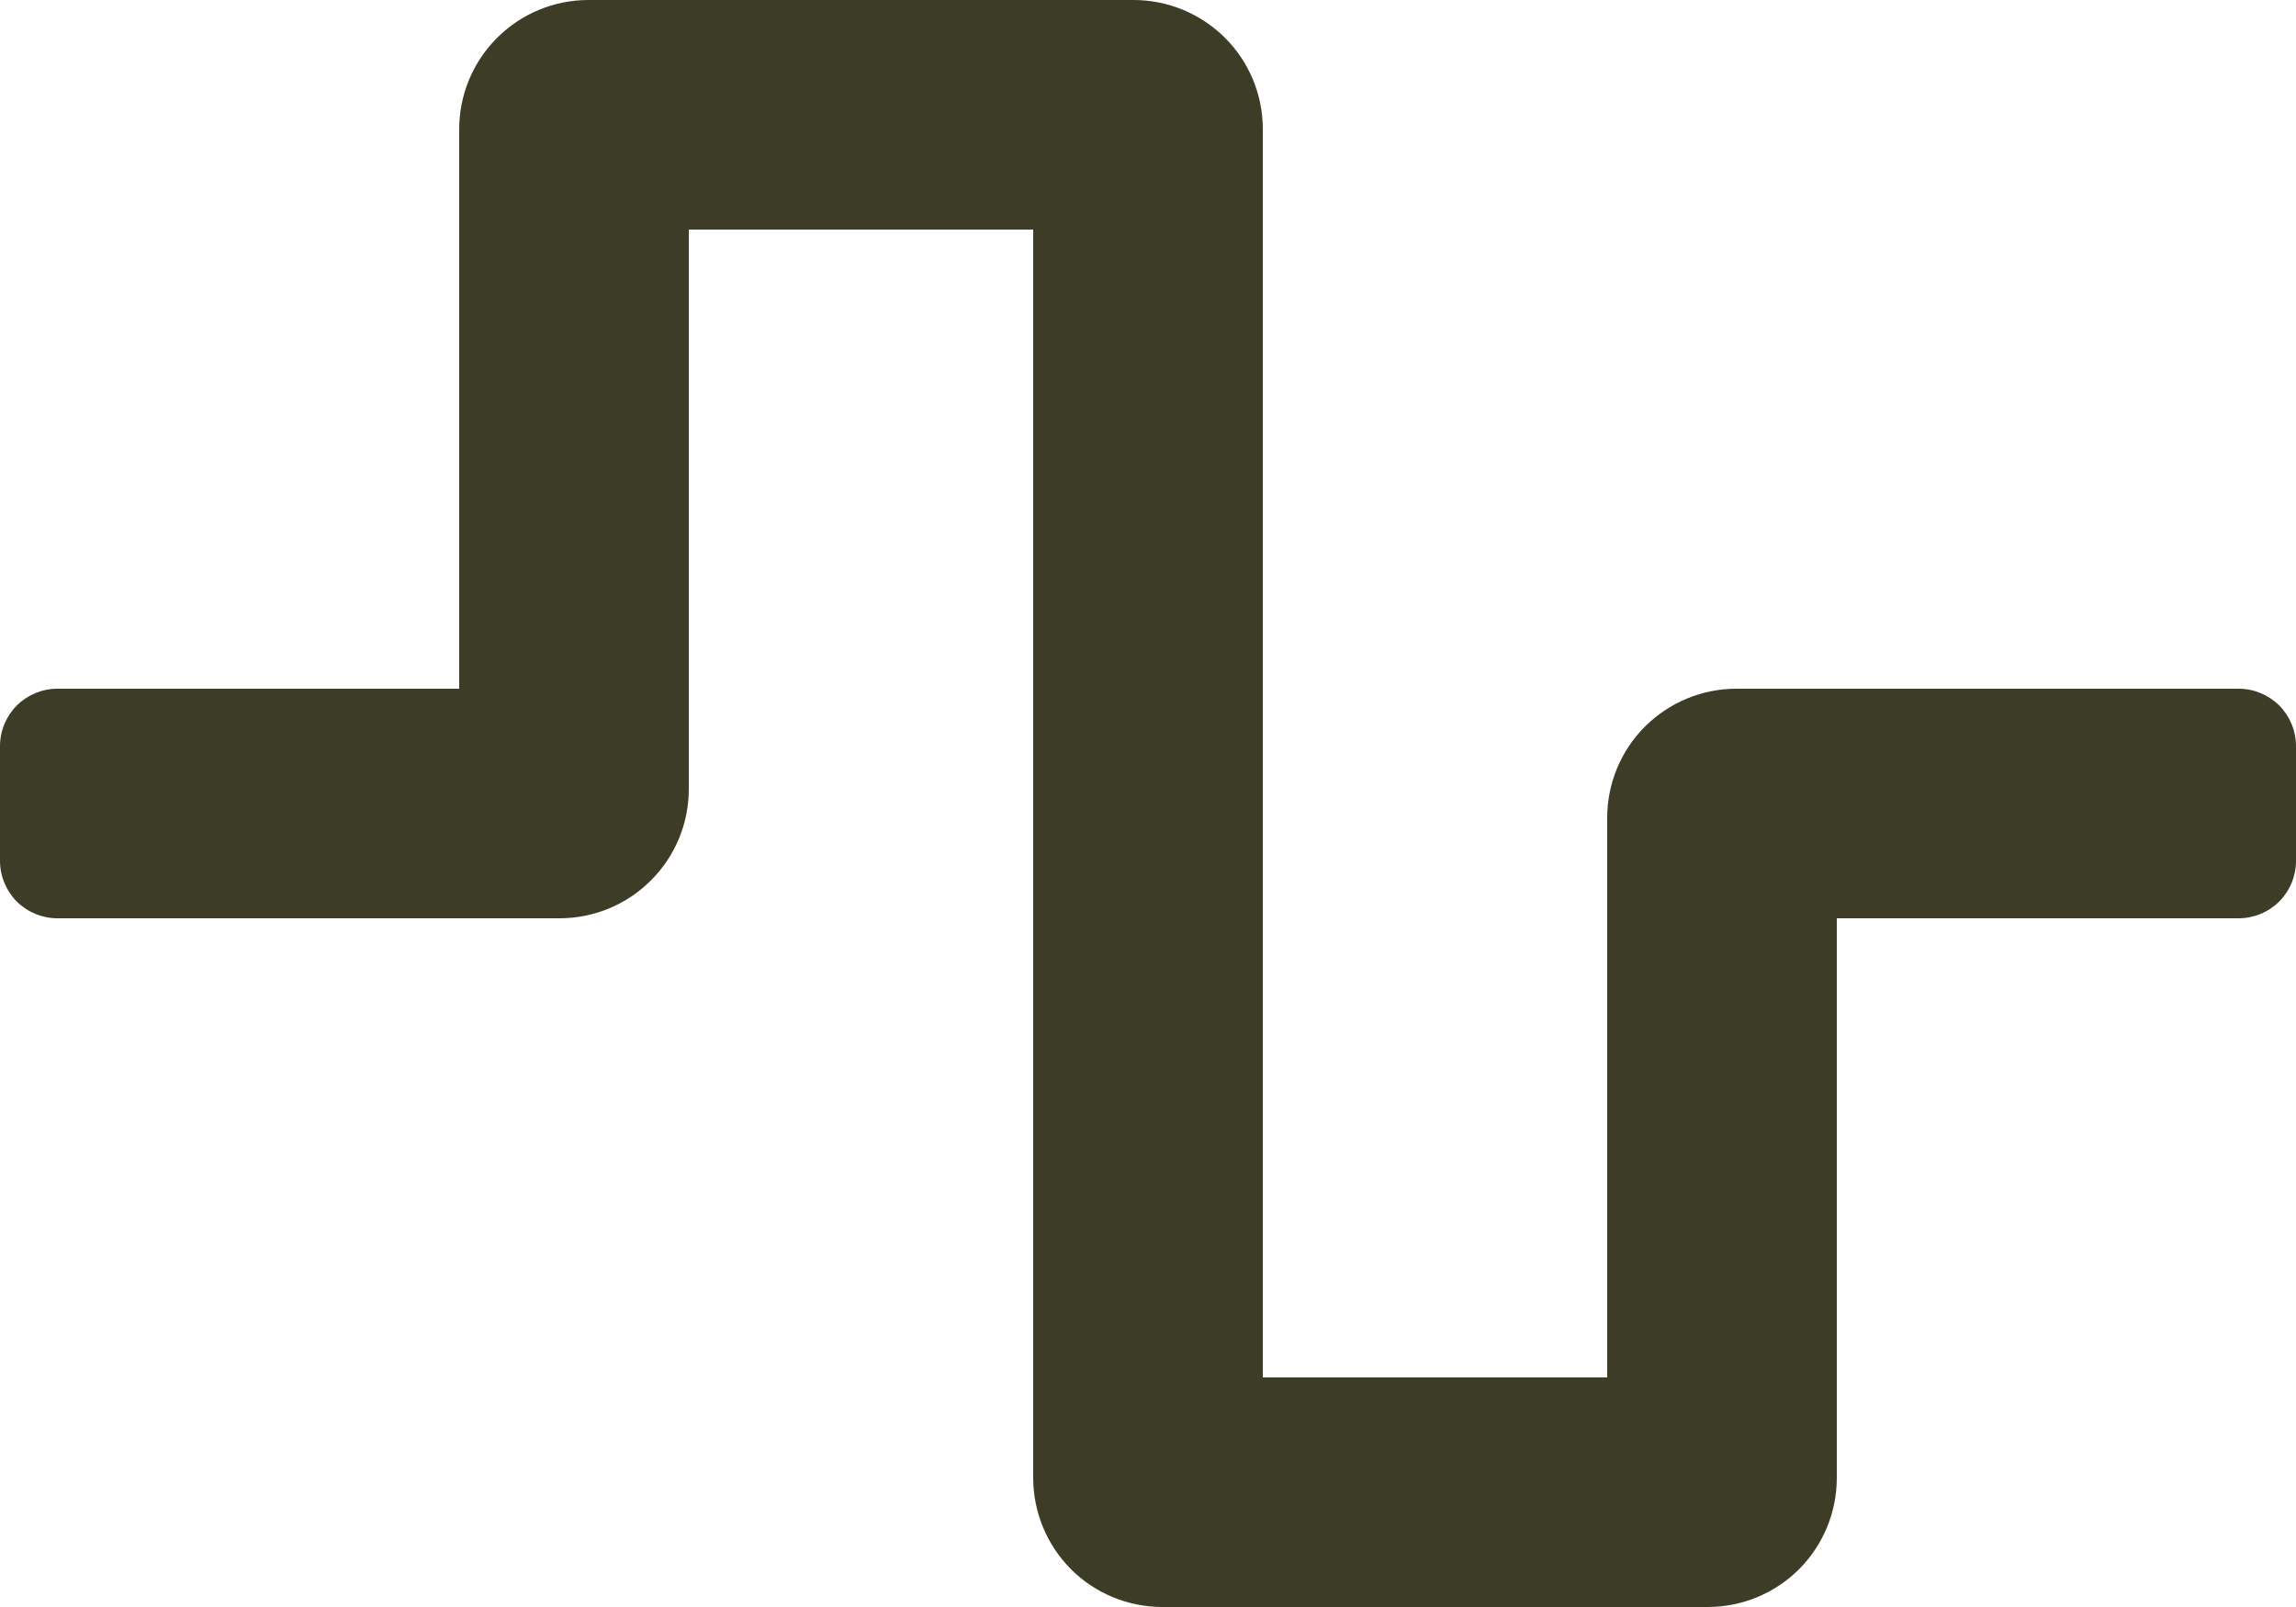 <svg width="20" height="14" viewBox="0 0 20 14" fill="none" xmlns="http://www.w3.org/2000/svg">
<path d="M14.875 14H10.125C9.827 14 9.54 13.882 9.329 13.671C9.119 13.46 9 13.173 9 12.875V2H6V6.875C6 7.173 5.881 7.46 5.67 7.67C5.46 7.881 5.173 8 4.875 8H0.5C0.367 8 0.24 7.947 0.146 7.854C0.053 7.76 0 7.633 0 7.5V6.5C0 6.367 0.053 6.24 0.146 6.146C0.24 6.053 0.367 6 0.5 6H4V1.125C4 0.827 4.119 0.54 4.33 0.33C4.54 0.119 4.827 0 5.125 0H9.875C10.173 0 10.46 0.119 10.671 0.33C10.882 0.54 11 0.827 11 1.125V12H14V7.125C14 6.827 14.118 6.54 14.329 6.33C14.54 6.119 14.827 6 15.125 6H19.5C19.633 6 19.76 6.053 19.854 6.146C19.947 6.24 20 6.367 20 6.5V7.5C20 7.633 19.947 7.76 19.854 7.854C19.76 7.947 19.633 8 19.5 8H16V12.875C16 13.173 15.882 13.46 15.671 13.671C15.46 13.882 15.173 14 14.875 14Z" fill="#3D3C27"/>
</svg>
